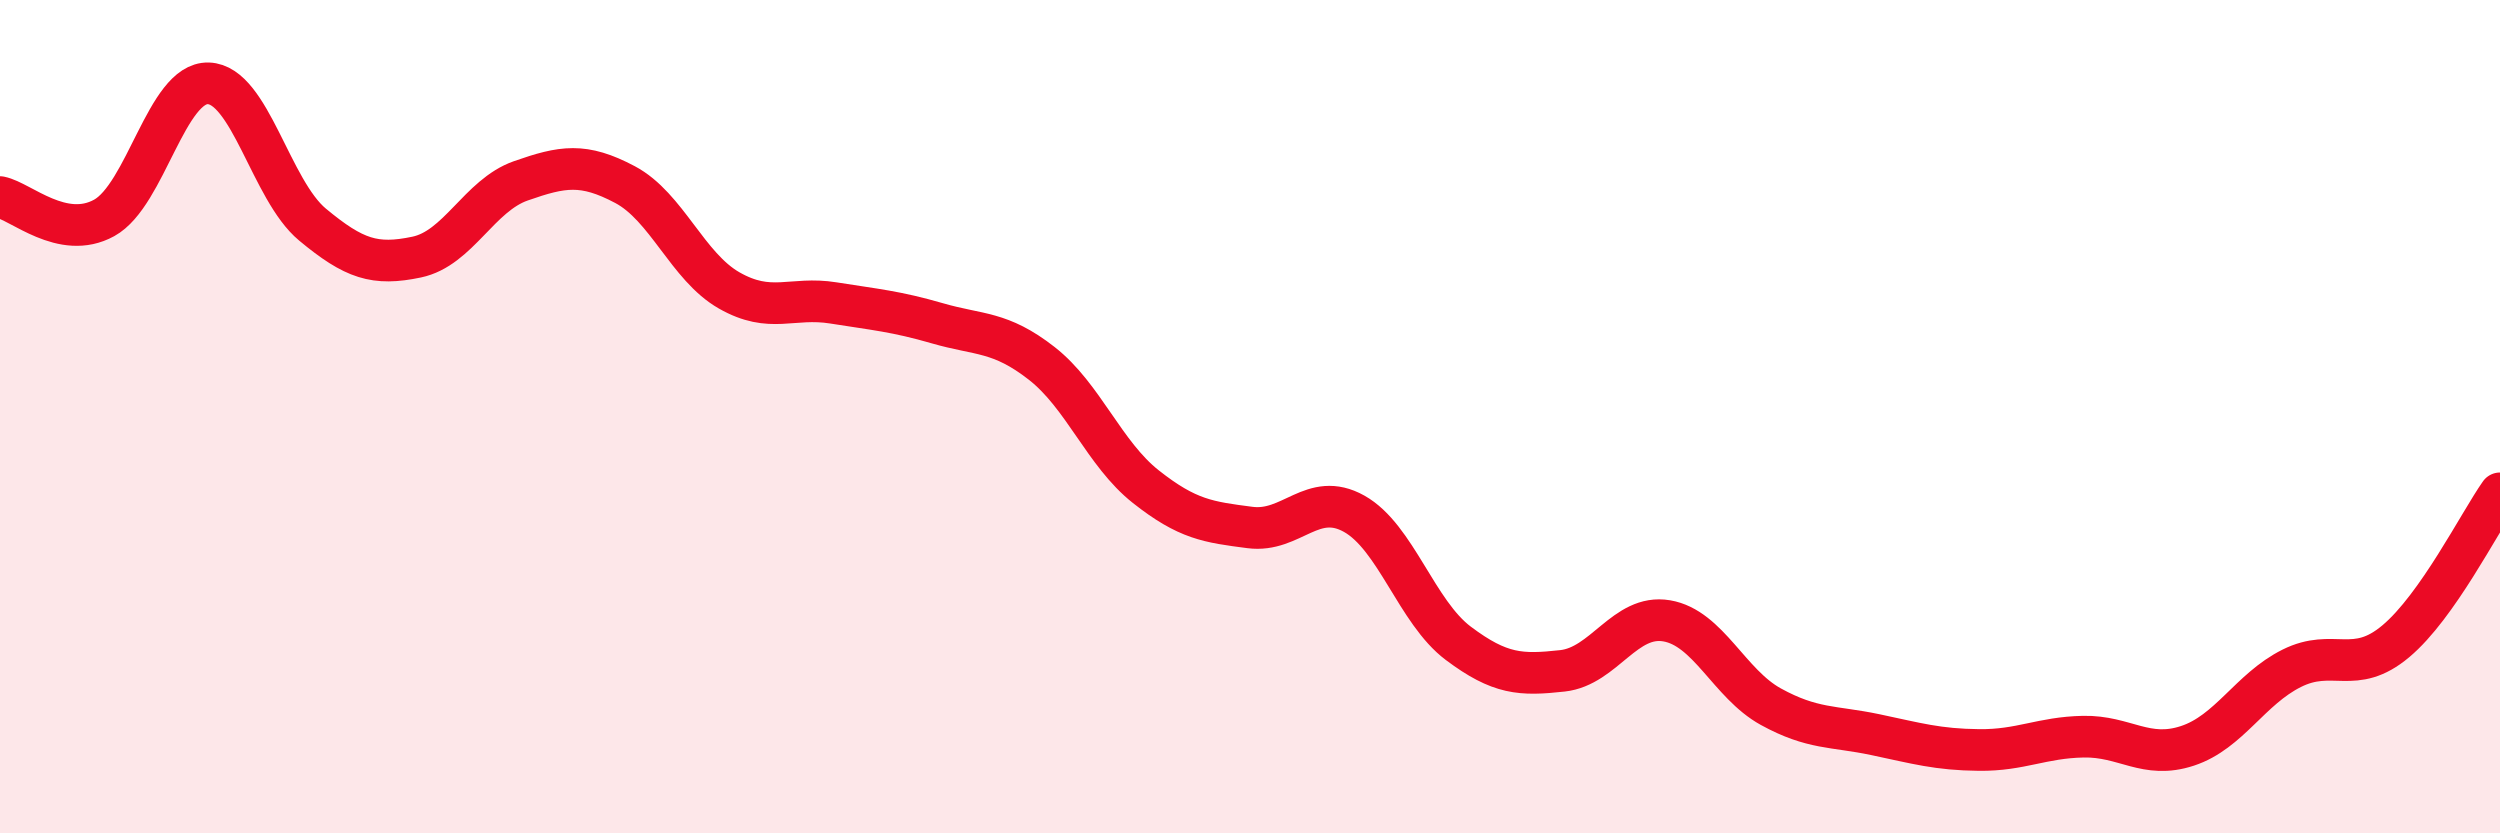 
    <svg width="60" height="20" viewBox="0 0 60 20" xmlns="http://www.w3.org/2000/svg">
      <path
        d="M 0,4.73 C 0.5,4.83 1.5,5.78 2.5,5.23 C 3.5,4.68 4,1.97 5,2 C 6,2.03 6.5,4.56 7.5,5.39 C 8.5,6.22 9,6.38 10,6.17 C 11,5.96 11.5,4.69 12.5,4.34 C 13.5,3.99 14,3.9 15,4.43 C 16,4.96 16.5,6.4 17.5,6.97 C 18.5,7.54 19,7.11 20,7.27 C 21,7.43 21.5,7.47 22.5,7.76 C 23.5,8.05 24,7.94 25,8.72 C 26,9.5 26.5,10.89 27.5,11.68 C 28.5,12.47 29,12.53 30,12.66 C 31,12.79 31.5,11.77 32.5,12.33 C 33.5,12.89 34,14.69 35,15.44 C 36,16.19 36.5,16.21 37.5,16.1 C 38.5,15.99 39,14.73 40,14.9 C 41,15.07 41.5,16.41 42.5,16.96 C 43.5,17.51 44,17.42 45,17.63 C 46,17.84 46.5,17.99 47.5,18 C 48.5,18.01 49,17.7 50,17.68 C 51,17.66 51.5,18.23 52.5,17.9 C 53.5,17.57 54,16.54 55,16.04 C 56,15.54 56.5,16.23 57.5,15.39 C 58.5,14.55 59.5,12.55 60,11.84L60 20L0 20Z"
        fill="#EB0A25"
        opacity="0.1"
        stroke-linecap="round"
        stroke-linejoin="round"
      />
      <path
        d="M 0,4.73 C 0.5,4.83 1.5,5.78 2.5,5.23 C 3.5,4.68 4,1.97 5,2 C 6,2.03 6.5,4.56 7.5,5.39 C 8.5,6.22 9,6.38 10,6.17 C 11,5.96 11.5,4.69 12.5,4.34 C 13.5,3.99 14,3.9 15,4.43 C 16,4.96 16.5,6.4 17.5,6.97 C 18.5,7.54 19,7.11 20,7.27 C 21,7.43 21.5,7.47 22.5,7.76 C 23.5,8.05 24,7.94 25,8.72 C 26,9.5 26.5,10.89 27.5,11.68 C 28.5,12.47 29,12.53 30,12.66 C 31,12.79 31.5,11.77 32.5,12.33 C 33.5,12.89 34,14.69 35,15.44 C 36,16.19 36.5,16.21 37.5,16.1 C 38.5,15.99 39,14.73 40,14.9 C 41,15.07 41.5,16.41 42.5,16.96 C 43.5,17.51 44,17.42 45,17.63 C 46,17.84 46.5,17.99 47.5,18 C 48.5,18.01 49,17.7 50,17.68 C 51,17.66 51.5,18.23 52.5,17.9 C 53.5,17.57 54,16.54 55,16.04 C 56,15.54 56.5,16.23 57.5,15.39 C 58.5,14.55 59.5,12.55 60,11.84"
        stroke="#EB0A25"
        stroke-width="1"
        fill="none"
        stroke-linecap="round"
        stroke-linejoin="round"
      />
    </svg>
  